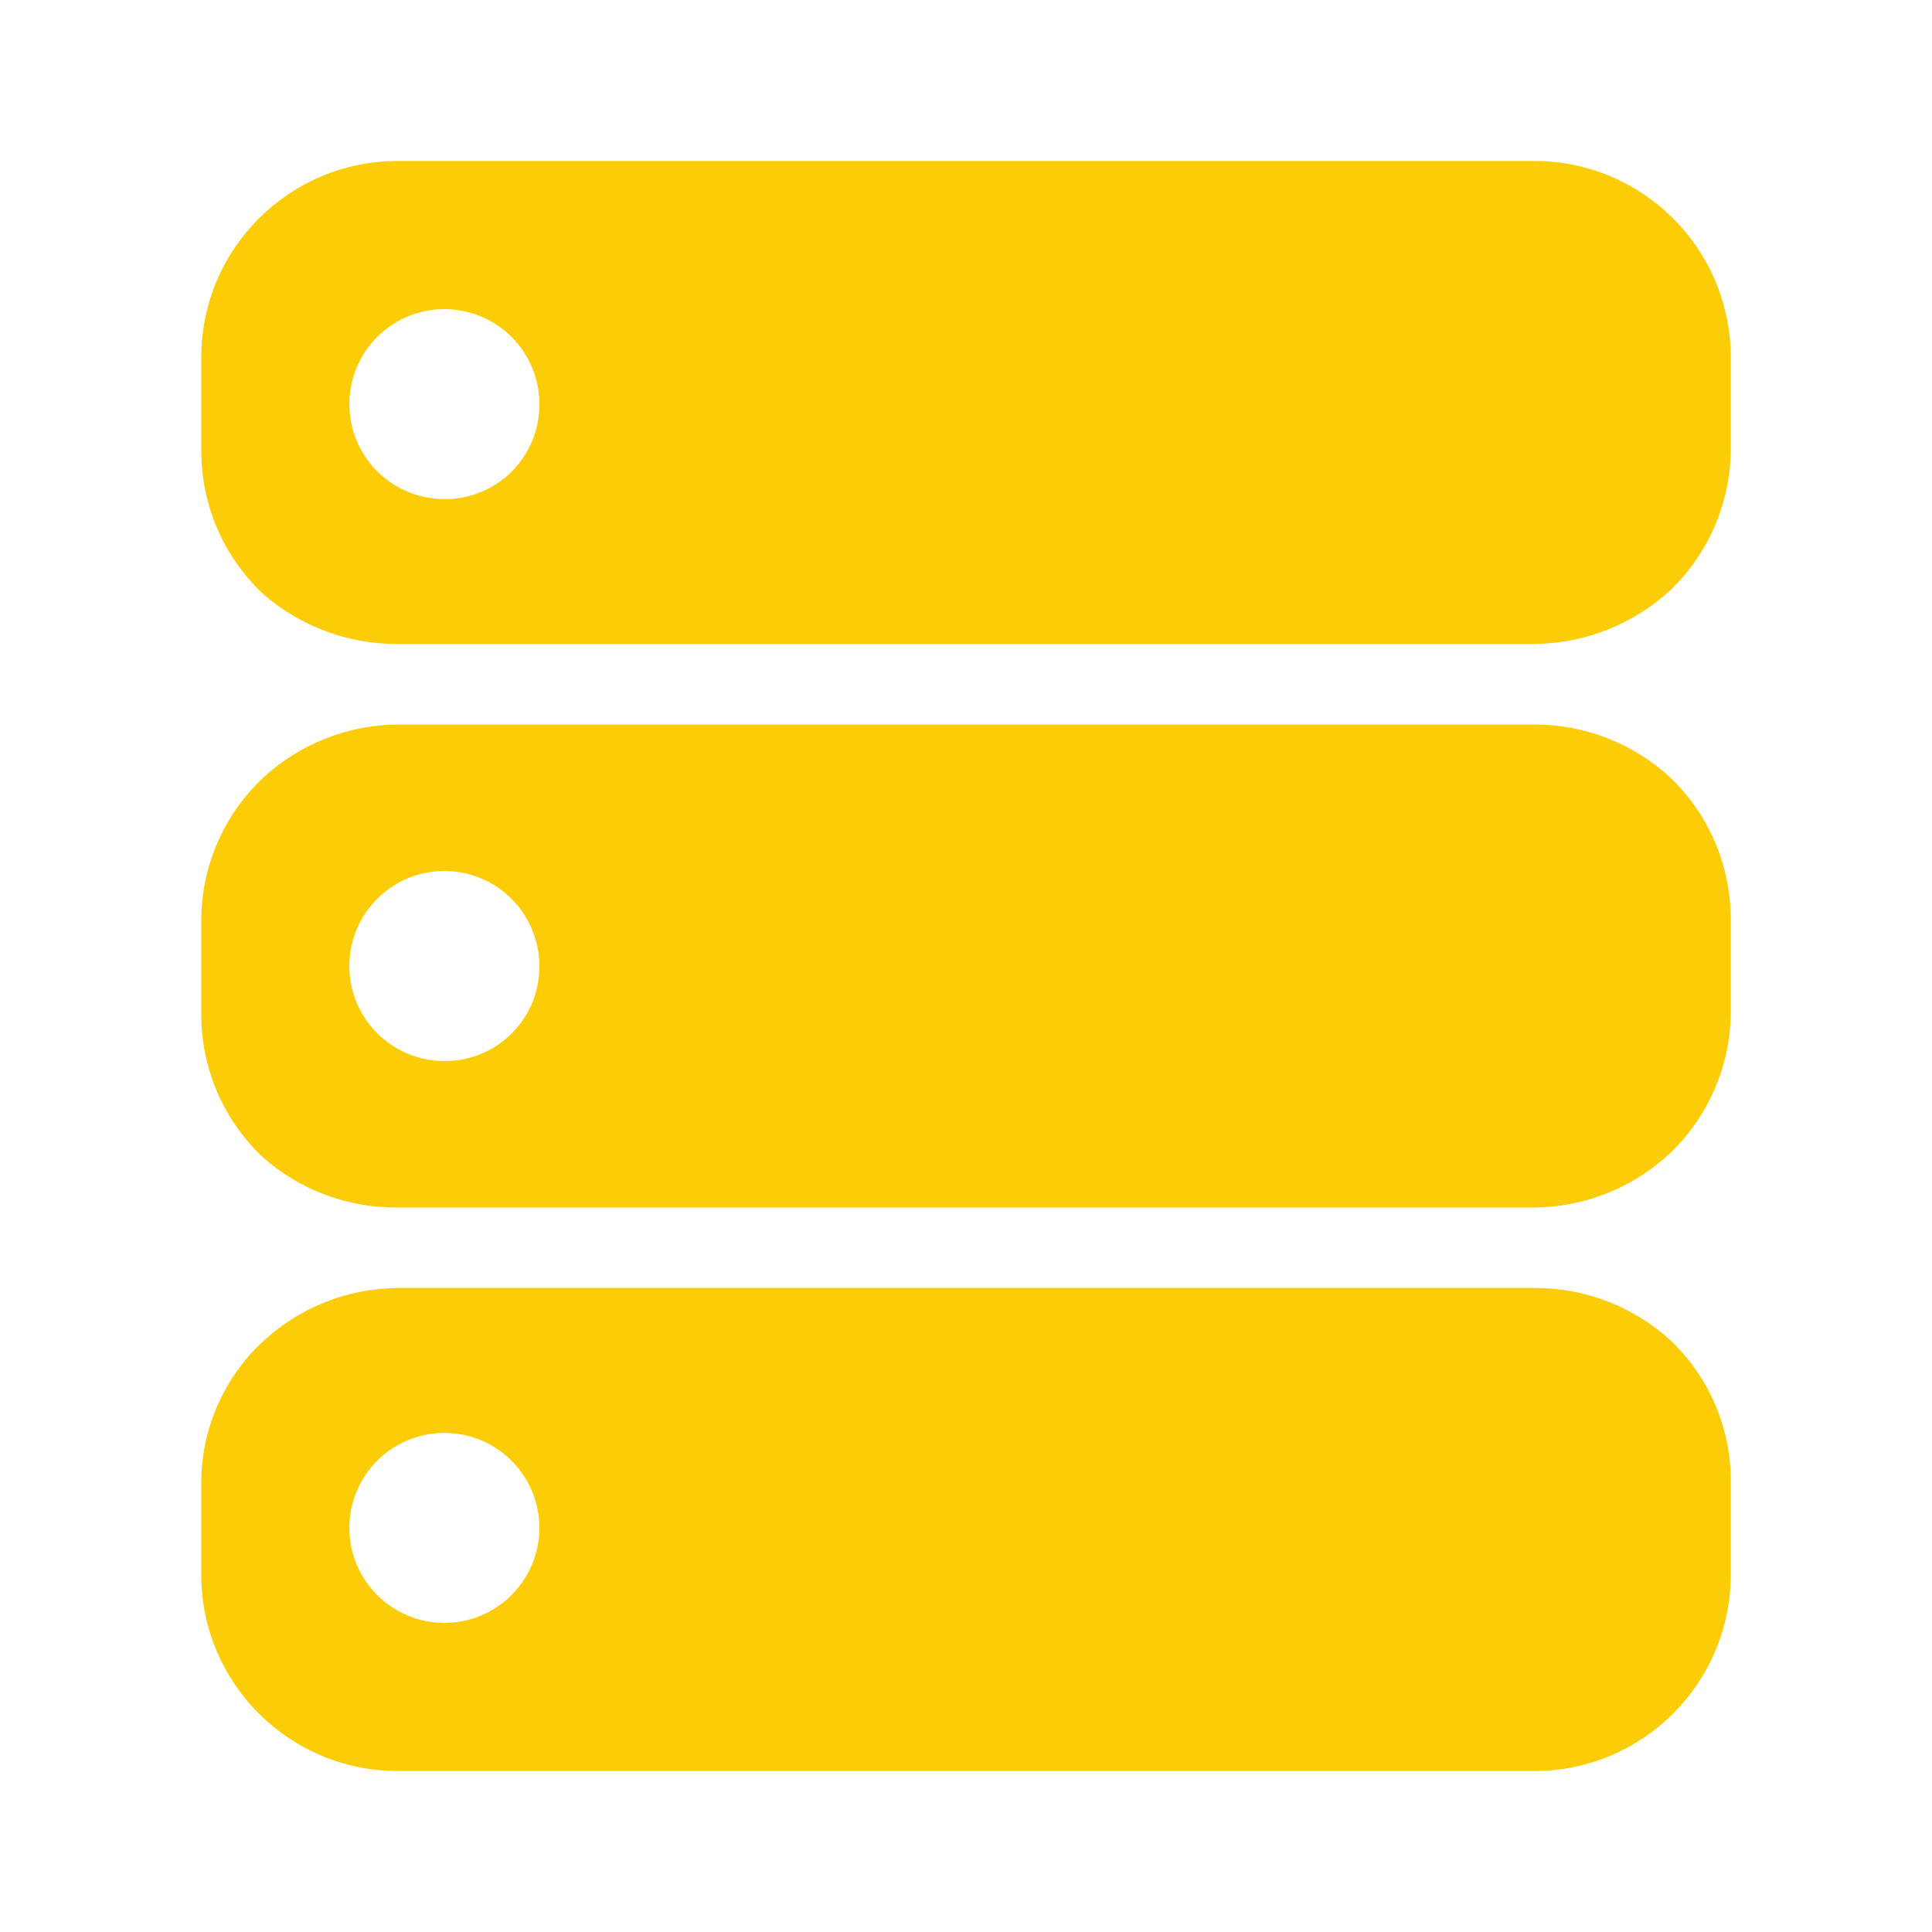 <?xml version="1.0" encoding="UTF-8"?>
<svg width="100pt" height="100pt" version="1.1" viewBox="0 0 100 100" xmlns="http://www.w3.org/2000/svg">
 <path d="m79.457 8.332h-58.914c-5.582 0.023-10.102 4.543-10.125 10.125v4.918c0.008 2.793 1.168 5.461 3.207 7.375 1.918 1.668 4.375 2.586 6.918 2.582h58.914c2.559-0.031 5.016-0.996 6.918-2.707 2.039-1.914 3.199-4.582 3.207-7.375v-4.793c-0.023-5.582-4.543-10.102-10.125-10.125zm-56.457 17.5c-1.98 0-3.769-1.188-4.535-3.016s-0.359-3.934 1.031-5.348c1.387-1.41 3.488-1.852 5.328-1.117 1.84 0.734 3.059 2.5 3.094 4.481 0.031 1.324-0.473 2.602-1.398 3.543-0.926 0.945-2.199 1.469-3.519 1.457zm56.457 11.668h-58.914c-2.566 0.031-5.031 1.008-6.918 2.75-2.039 1.914-3.199 4.582-3.207 7.375v4.918c0.008 2.793 1.168 5.461 3.207 7.375 1.91 1.68 4.371 2.598 6.918 2.582h58.914c2.566-0.031 5.031-1.008 6.918-2.75 2.039-1.914 3.199-4.582 3.207-7.375v-4.832c-0.008-2.797-1.168-5.465-3.207-7.375-1.898-1.711-4.363-2.66-6.918-2.668zm-56.457 17.418c-1.988 0-3.781-1.199-4.543-3.035-0.762-1.84-0.34-3.953 1.066-5.359s3.519-1.828 5.359-1.066c1.836 0.762 3.035 2.555 3.035 4.543 0.012 1.309-0.504 2.566-1.43 3.488-0.922 0.926-2.18 1.441-3.488 1.43zm56.457 11.75h-58.914c-2.566 0.027-5.031 1.008-6.918 2.75-2.043 1.891-3.207 4.547-3.207 7.332v4.918c0.09 5.531 4.59 9.977 10.125 10h58.914c5.582-0.023 10.102-4.543 10.125-10.125v-4.918c0-2.785-1.164-5.441-3.207-7.332-1.906-1.695-4.367-2.633-6.918-2.625zm-56.457 17.332c-2.715 0-4.918-2.203-4.918-4.918 0-2.715 2.203-4.914 4.918-4.914s4.918 2.199 4.918 4.914c0 2.715-2.203 4.918-4.918 4.918z" fill="#fccd06"/>
</svg>
